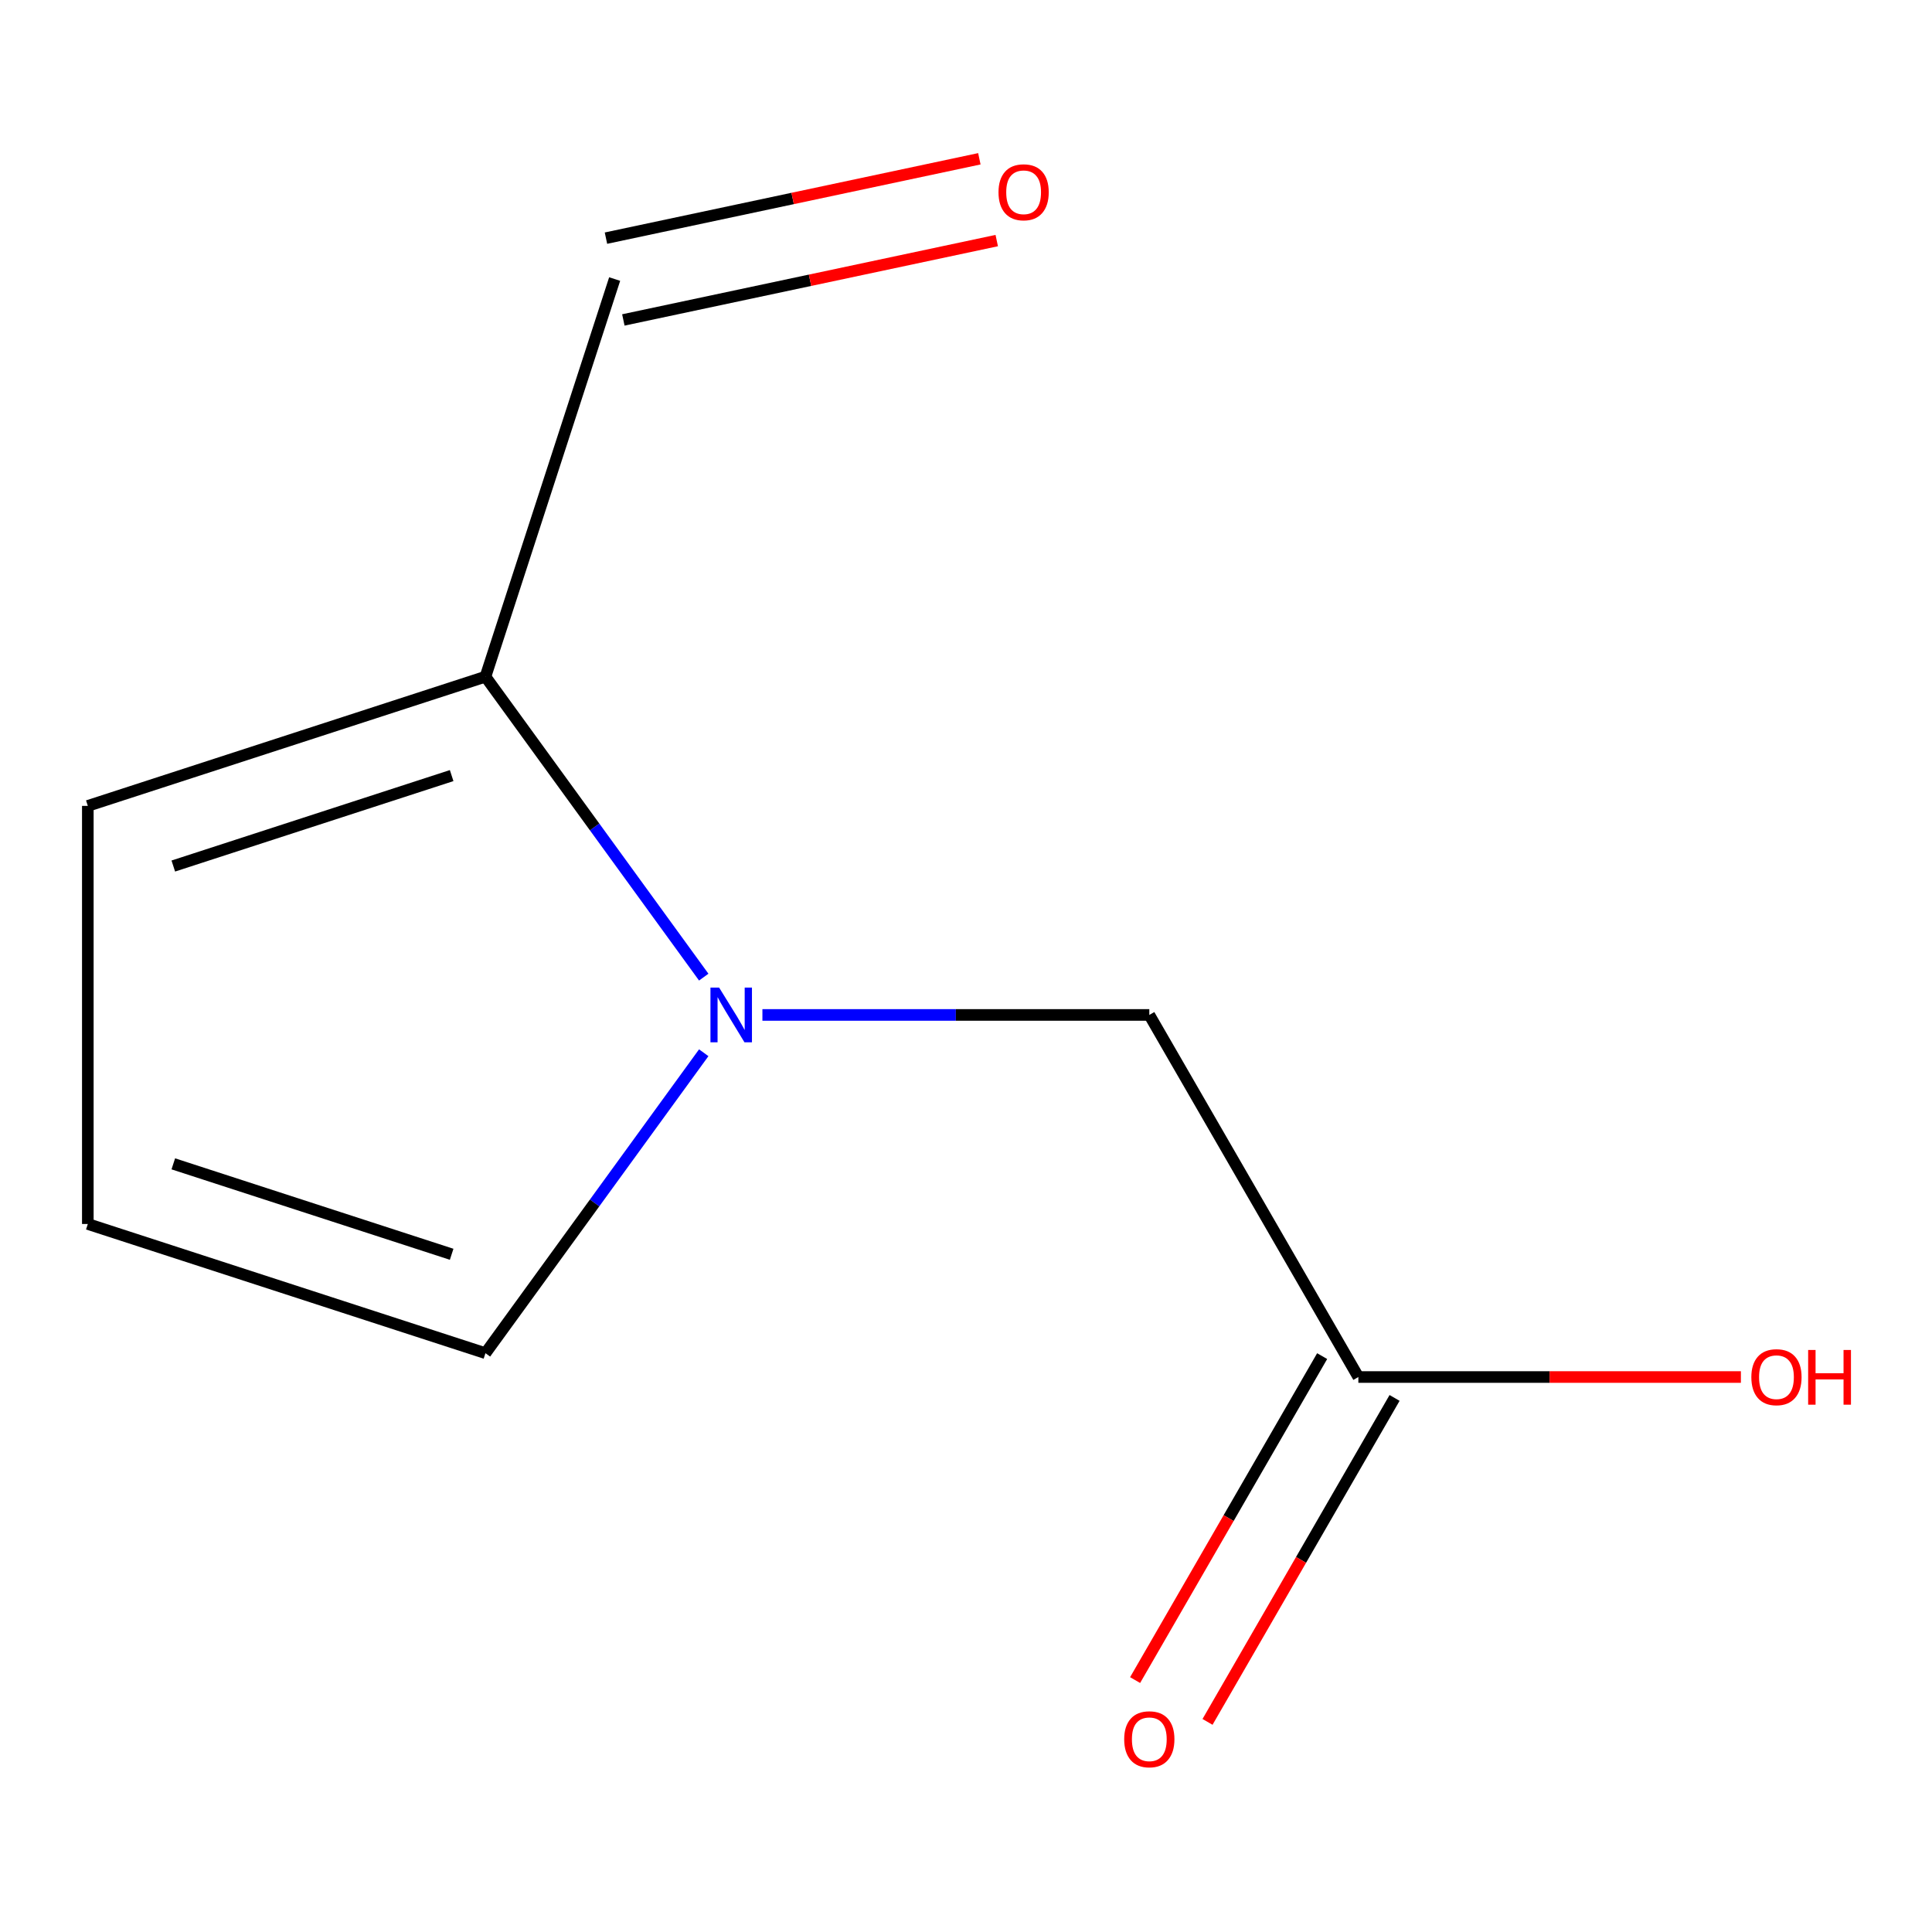 <?xml version='1.0' encoding='iso-8859-1'?>
<svg version='1.1' baseProfile='full'
              xmlns='http://www.w3.org/2000/svg'
                      xmlns:rdkit='http://www.rdkit.org/xml'
                      xmlns:xlink='http://www.w3.org/1999/xlink'
                  xml:space='preserve'
width='1000px' height='1000px' viewBox='0 0 1000 1000'>
<!-- END OF HEADER -->
<rect style='opacity:1.0;fill:#FFFFFF;stroke:none' width='1000' height='1000' x='0' y='0'> </rect>
<path class='bond-0' d='M 364.254,505.759 L 307.762,428.005' style='fill:none;fill-rule:evenodd;stroke:#0000FF;stroke-width:6px;stroke-linecap:butt;stroke-linejoin:miter;stroke-opacity:1' />
<path class='bond-0' d='M 307.762,428.005 L 251.271,350.251' style='fill:none;fill-rule:evenodd;stroke:#000000;stroke-width:6px;stroke-linecap:butt;stroke-linejoin:miter;stroke-opacity:1' />
<path class='bond-1' d='M 394.623,525.329 L 494.752,525.329' style='fill:none;fill-rule:evenodd;stroke:#0000FF;stroke-width:6px;stroke-linecap:butt;stroke-linejoin:miter;stroke-opacity:1' />
<path class='bond-1' d='M 494.752,525.329 L 594.881,525.329' style='fill:none;fill-rule:evenodd;stroke:#000000;stroke-width:6px;stroke-linecap:butt;stroke-linejoin:miter;stroke-opacity:1' />
<path class='bond-3' d='M 364.254,544.899 L 307.762,622.653' style='fill:none;fill-rule:evenodd;stroke:#0000FF;stroke-width:6px;stroke-linecap:butt;stroke-linejoin:miter;stroke-opacity:1' />
<path class='bond-3' d='M 307.762,622.653 L 251.271,700.407' style='fill:none;fill-rule:evenodd;stroke:#000000;stroke-width:6px;stroke-linecap:butt;stroke-linejoin:miter;stroke-opacity:1' />
<path class='bond-5' d='M 251.271,350.251 L 45.455,417.125' style='fill:none;fill-rule:evenodd;stroke:#000000;stroke-width:6px;stroke-linecap:butt;stroke-linejoin:miter;stroke-opacity:1' />
<path class='bond-5' d='M 233.773,401.446 L 89.702,448.257' style='fill:none;fill-rule:evenodd;stroke:#000000;stroke-width:6px;stroke-linecap:butt;stroke-linejoin:miter;stroke-opacity:1' />
<path class='bond-7' d='M 251.271,350.251 L 318.145,144.435' style='fill:none;fill-rule:evenodd;stroke:#000000;stroke-width:6px;stroke-linecap:butt;stroke-linejoin:miter;stroke-opacity:1' />
<path class='bond-2' d='M 594.881,525.329 L 703.085,712.744' style='fill:none;fill-rule:evenodd;stroke:#000000;stroke-width:6px;stroke-linecap:butt;stroke-linejoin:miter;stroke-opacity:1' />
<path class='bond-6' d='M 684.343,701.924 L 635.937,785.766' style='fill:none;fill-rule:evenodd;stroke:#000000;stroke-width:6px;stroke-linecap:butt;stroke-linejoin:miter;stroke-opacity:1' />
<path class='bond-6' d='M 635.937,785.766 L 587.53,869.608' style='fill:none;fill-rule:evenodd;stroke:#FF0000;stroke-width:6px;stroke-linecap:butt;stroke-linejoin:miter;stroke-opacity:1' />
<path class='bond-6' d='M 721.826,723.564 L 673.42,807.407' style='fill:none;fill-rule:evenodd;stroke:#000000;stroke-width:6px;stroke-linecap:butt;stroke-linejoin:miter;stroke-opacity:1' />
<path class='bond-6' d='M 673.42,807.407 L 625.013,891.249' style='fill:none;fill-rule:evenodd;stroke:#FF0000;stroke-width:6px;stroke-linecap:butt;stroke-linejoin:miter;stroke-opacity:1' />
<path class='bond-9' d='M 703.085,712.744 L 802.084,712.744' style='fill:none;fill-rule:evenodd;stroke:#000000;stroke-width:6px;stroke-linecap:butt;stroke-linejoin:miter;stroke-opacity:1' />
<path class='bond-9' d='M 802.084,712.744 L 901.083,712.744' style='fill:none;fill-rule:evenodd;stroke:#FF0000;stroke-width:6px;stroke-linecap:butt;stroke-linejoin:miter;stroke-opacity:1' />
<path class='bond-4' d='M 251.271,700.407 L 45.455,633.533' style='fill:none;fill-rule:evenodd;stroke:#000000;stroke-width:6px;stroke-linecap:butt;stroke-linejoin:miter;stroke-opacity:1' />
<path class='bond-4' d='M 233.773,649.213 L 89.702,602.401' style='fill:none;fill-rule:evenodd;stroke:#000000;stroke-width:6px;stroke-linecap:butt;stroke-linejoin:miter;stroke-opacity:1' />
<path class='bond-10' d='M 45.455,633.533 L 45.455,417.125' style='fill:none;fill-rule:evenodd;stroke:#000000;stroke-width:6px;stroke-linecap:butt;stroke-linejoin:miter;stroke-opacity:1' />
<path class='bond-8' d='M 322.644,165.603 L 419.279,145.062' style='fill:none;fill-rule:evenodd;stroke:#000000;stroke-width:6px;stroke-linecap:butt;stroke-linejoin:miter;stroke-opacity:1' />
<path class='bond-8' d='M 419.279,145.062 L 515.913,124.522' style='fill:none;fill-rule:evenodd;stroke:#FF0000;stroke-width:6px;stroke-linecap:butt;stroke-linejoin:miter;stroke-opacity:1' />
<path class='bond-8' d='M 313.645,123.267 L 410.28,102.727' style='fill:none;fill-rule:evenodd;stroke:#000000;stroke-width:6px;stroke-linecap:butt;stroke-linejoin:miter;stroke-opacity:1' />
<path class='bond-8' d='M 410.28,102.727 L 506.914,82.186' style='fill:none;fill-rule:evenodd;stroke:#FF0000;stroke-width:6px;stroke-linecap:butt;stroke-linejoin:miter;stroke-opacity:1' />
<path  class='atom-0' d='M 372.212 511.169
L 381.492 526.169
Q 382.412 527.649, 383.892 530.329
Q 385.372 533.009, 385.452 533.169
L 385.452 511.169
L 389.212 511.169
L 389.212 539.489
L 385.332 539.489
L 375.372 523.089
Q 374.212 521.169, 372.972 518.969
Q 371.772 516.769, 371.412 516.089
L 371.412 539.489
L 367.732 539.489
L 367.732 511.169
L 372.212 511.169
' fill='#0000FF'/>
<path  class='atom-7' d='M 581.881 900.239
Q 581.881 893.439, 585.241 889.639
Q 588.601 885.839, 594.881 885.839
Q 601.161 885.839, 604.521 889.639
Q 607.881 893.439, 607.881 900.239
Q 607.881 907.119, 604.481 911.039
Q 601.081 914.919, 594.881 914.919
Q 588.641 914.919, 585.241 911.039
Q 581.881 907.159, 581.881 900.239
M 594.881 911.719
Q 599.201 911.719, 601.521 908.839
Q 603.881 905.919, 603.881 900.239
Q 603.881 894.679, 601.521 891.879
Q 599.201 889.039, 594.881 889.039
Q 590.561 889.039, 588.201 891.839
Q 585.881 894.639, 585.881 900.239
Q 585.881 905.959, 588.201 908.839
Q 590.561 911.719, 594.881 911.719
' fill='#FF0000'/>
<path  class='atom-9' d='M 516.824 99.521
Q 516.824 92.721, 520.184 88.921
Q 523.544 85.121, 529.824 85.121
Q 536.104 85.121, 539.464 88.921
Q 542.824 92.721, 542.824 99.521
Q 542.824 106.401, 539.424 110.321
Q 536.024 114.201, 529.824 114.201
Q 523.584 114.201, 520.184 110.321
Q 516.824 106.441, 516.824 99.521
M 529.824 111.001
Q 534.144 111.001, 536.464 108.121
Q 538.824 105.201, 538.824 99.521
Q 538.824 93.961, 536.464 91.161
Q 534.144 88.321, 529.824 88.321
Q 525.504 88.321, 523.144 91.121
Q 520.824 93.921, 520.824 99.521
Q 520.824 105.241, 523.144 108.121
Q 525.504 111.001, 529.824 111.001
' fill='#FF0000'/>
<path  class='atom-10' d='M 906.493 712.824
Q 906.493 706.024, 909.853 702.224
Q 913.213 698.424, 919.493 698.424
Q 925.773 698.424, 929.133 702.224
Q 932.493 706.024, 932.493 712.824
Q 932.493 719.704, 929.093 723.624
Q 925.693 727.504, 919.493 727.504
Q 913.253 727.504, 909.853 723.624
Q 906.493 719.744, 906.493 712.824
M 919.493 724.304
Q 923.813 724.304, 926.133 721.424
Q 928.493 718.504, 928.493 712.824
Q 928.493 707.264, 926.133 704.464
Q 923.813 701.624, 919.493 701.624
Q 915.173 701.624, 912.813 704.424
Q 910.493 707.224, 910.493 712.824
Q 910.493 718.544, 912.813 721.424
Q 915.173 724.304, 919.493 724.304
' fill='#FF0000'/>
<path  class='atom-10' d='M 935.893 698.744
L 939.733 698.744
L 939.733 710.784
L 954.213 710.784
L 954.213 698.744
L 958.053 698.744
L 958.053 727.064
L 954.213 727.064
L 954.213 713.984
L 939.733 713.984
L 939.733 727.064
L 935.893 727.064
L 935.893 698.744
' fill='#FF0000'/>
</svg>
